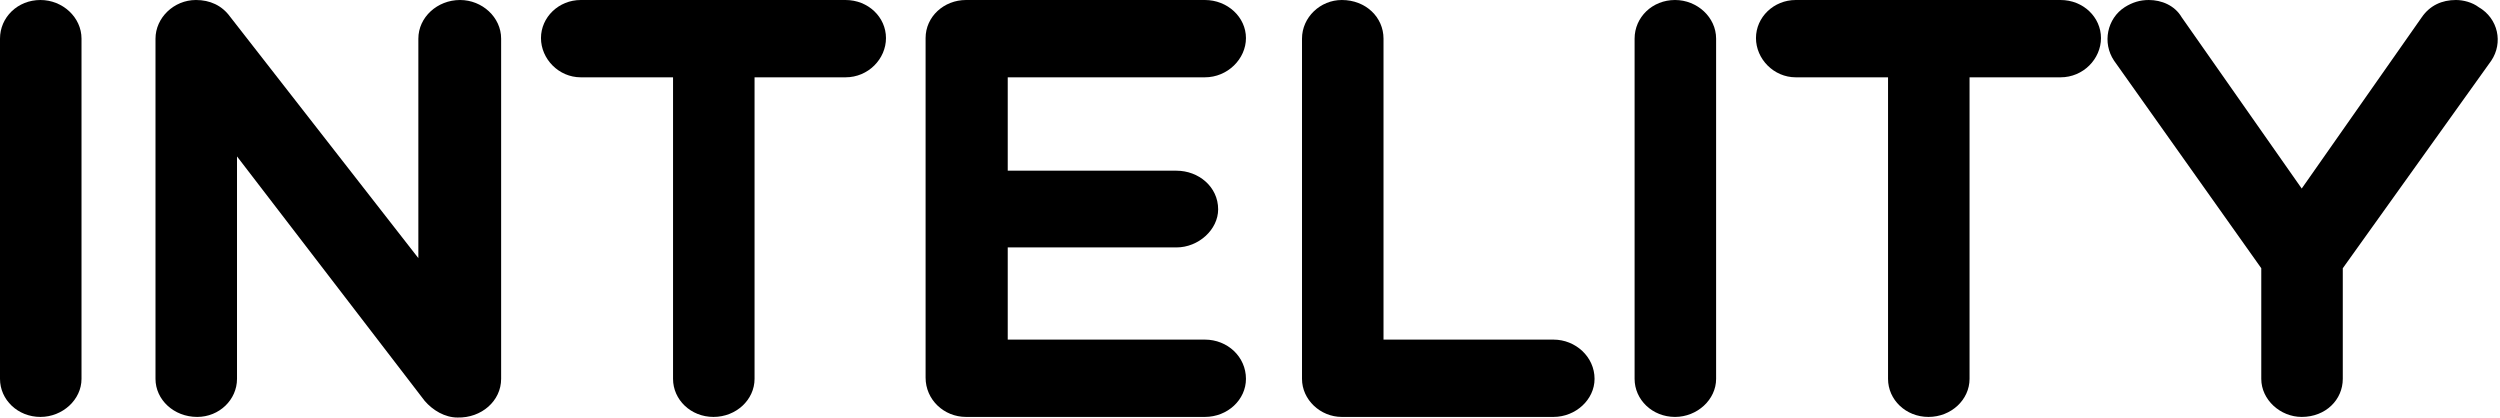 <svg xmlns="http://www.w3.org/2000/svg" width="479" height="80" viewBox="0 0 479 80" fill="none"><path d="M441.009 36.124L464.012 3.305C465.586 1.026 467.886 0 470.549 0C472.002 0 473.697 0.456 474.908 1.367C478.661 3.533 479.629 8.205 477.329 11.623L448.878 51.394V72.59C448.878 76.579 445.61 79.883 441.009 79.883C436.893 79.883 433.261 76.579 433.261 72.59V51.394L405.052 11.623C402.752 8.205 403.72 3.533 407.11 1.367C408.563 0.456 410.016 0 411.711 0C414.132 0 416.675 1.026 418.006 3.305L441.009 36.124Z" fill="black"></path><path d="M394.799 14.814H377.366V72.59C377.366 76.579 373.855 79.883 369.496 79.883C365.138 79.883 361.748 76.579 361.748 72.59V14.814H344.072C339.835 14.814 336.445 11.282 336.445 7.293C336.445 3.305 339.835 0 344.072 0H394.799C399.158 0 402.548 3.305 402.548 7.293C402.548 11.282 399.158 14.814 394.799 14.814Z" fill="black"></path><path d="M313.189 7.407C313.189 3.305 316.579 0 320.937 0C325.175 0 328.807 3.305 328.807 7.407V72.59C328.807 76.579 325.175 79.883 320.937 79.883C316.579 79.883 313.189 76.579 313.189 72.59V7.407Z" fill="black"></path><path d="M249.464 72.59V7.407C249.464 3.305 252.974 0 257.091 0C261.691 0 265.081 3.305 265.081 7.407V65.069H297.648C301.885 65.069 305.517 68.374 305.517 72.59C305.517 76.579 301.885 79.883 297.648 79.883H257.091C252.974 79.883 249.464 76.579 249.464 72.59Z" fill="black"></path><path d="M185.092 0H230.855C235.214 0 238.725 3.305 238.725 7.293C238.725 11.282 235.214 14.814 230.855 14.814H193.082V32.705H225.407C229.645 32.705 233.398 35.782 233.398 40.112C233.398 43.987 229.645 47.406 225.407 47.406H193.082V65.069H230.855C235.214 65.069 238.725 68.374 238.725 72.59C238.725 76.579 235.214 79.883 230.855 79.883H185.092C180.855 79.883 177.344 76.579 177.344 72.362V7.293C177.344 3.191 180.855 0 185.092 0Z" fill="black"></path><path d="M162.006 14.814H144.573V72.59C144.573 76.579 141.062 79.883 136.703 79.883C132.345 79.883 128.955 76.579 128.955 72.59V14.814H111.279C107.042 14.814 103.652 11.282 103.652 7.293C103.652 3.305 107.042 0 111.279 0H162.006C166.365 0 169.754 3.305 169.754 7.293C169.754 11.282 166.365 14.814 162.006 14.814Z" fill="black"></path><path d="M29.794 72.59V7.407C29.794 3.419 33.305 0 37.542 0C40.205 0 42.506 1.026 44.08 3.191L80.157 49.457V7.407C80.157 3.305 83.789 0 88.148 0C92.385 0 96.017 3.305 96.017 7.407V72.59C96.017 76.806 92.264 80.111 87.664 79.997C85.242 79.997 82.942 78.63 81.368 76.806L45.411 29.97V72.59C45.411 76.579 42.021 79.883 37.784 79.883C33.305 79.883 29.794 76.579 29.794 72.59Z" fill="black"></path><path d="M0 7.407C0 3.305 3.39 0 7.748 0C11.986 0 15.618 3.305 15.618 7.407V72.59C15.618 76.579 11.986 79.883 7.748 79.883C3.39 79.883 0 76.579 0 72.59V7.407Z" fill="black"></path></svg>